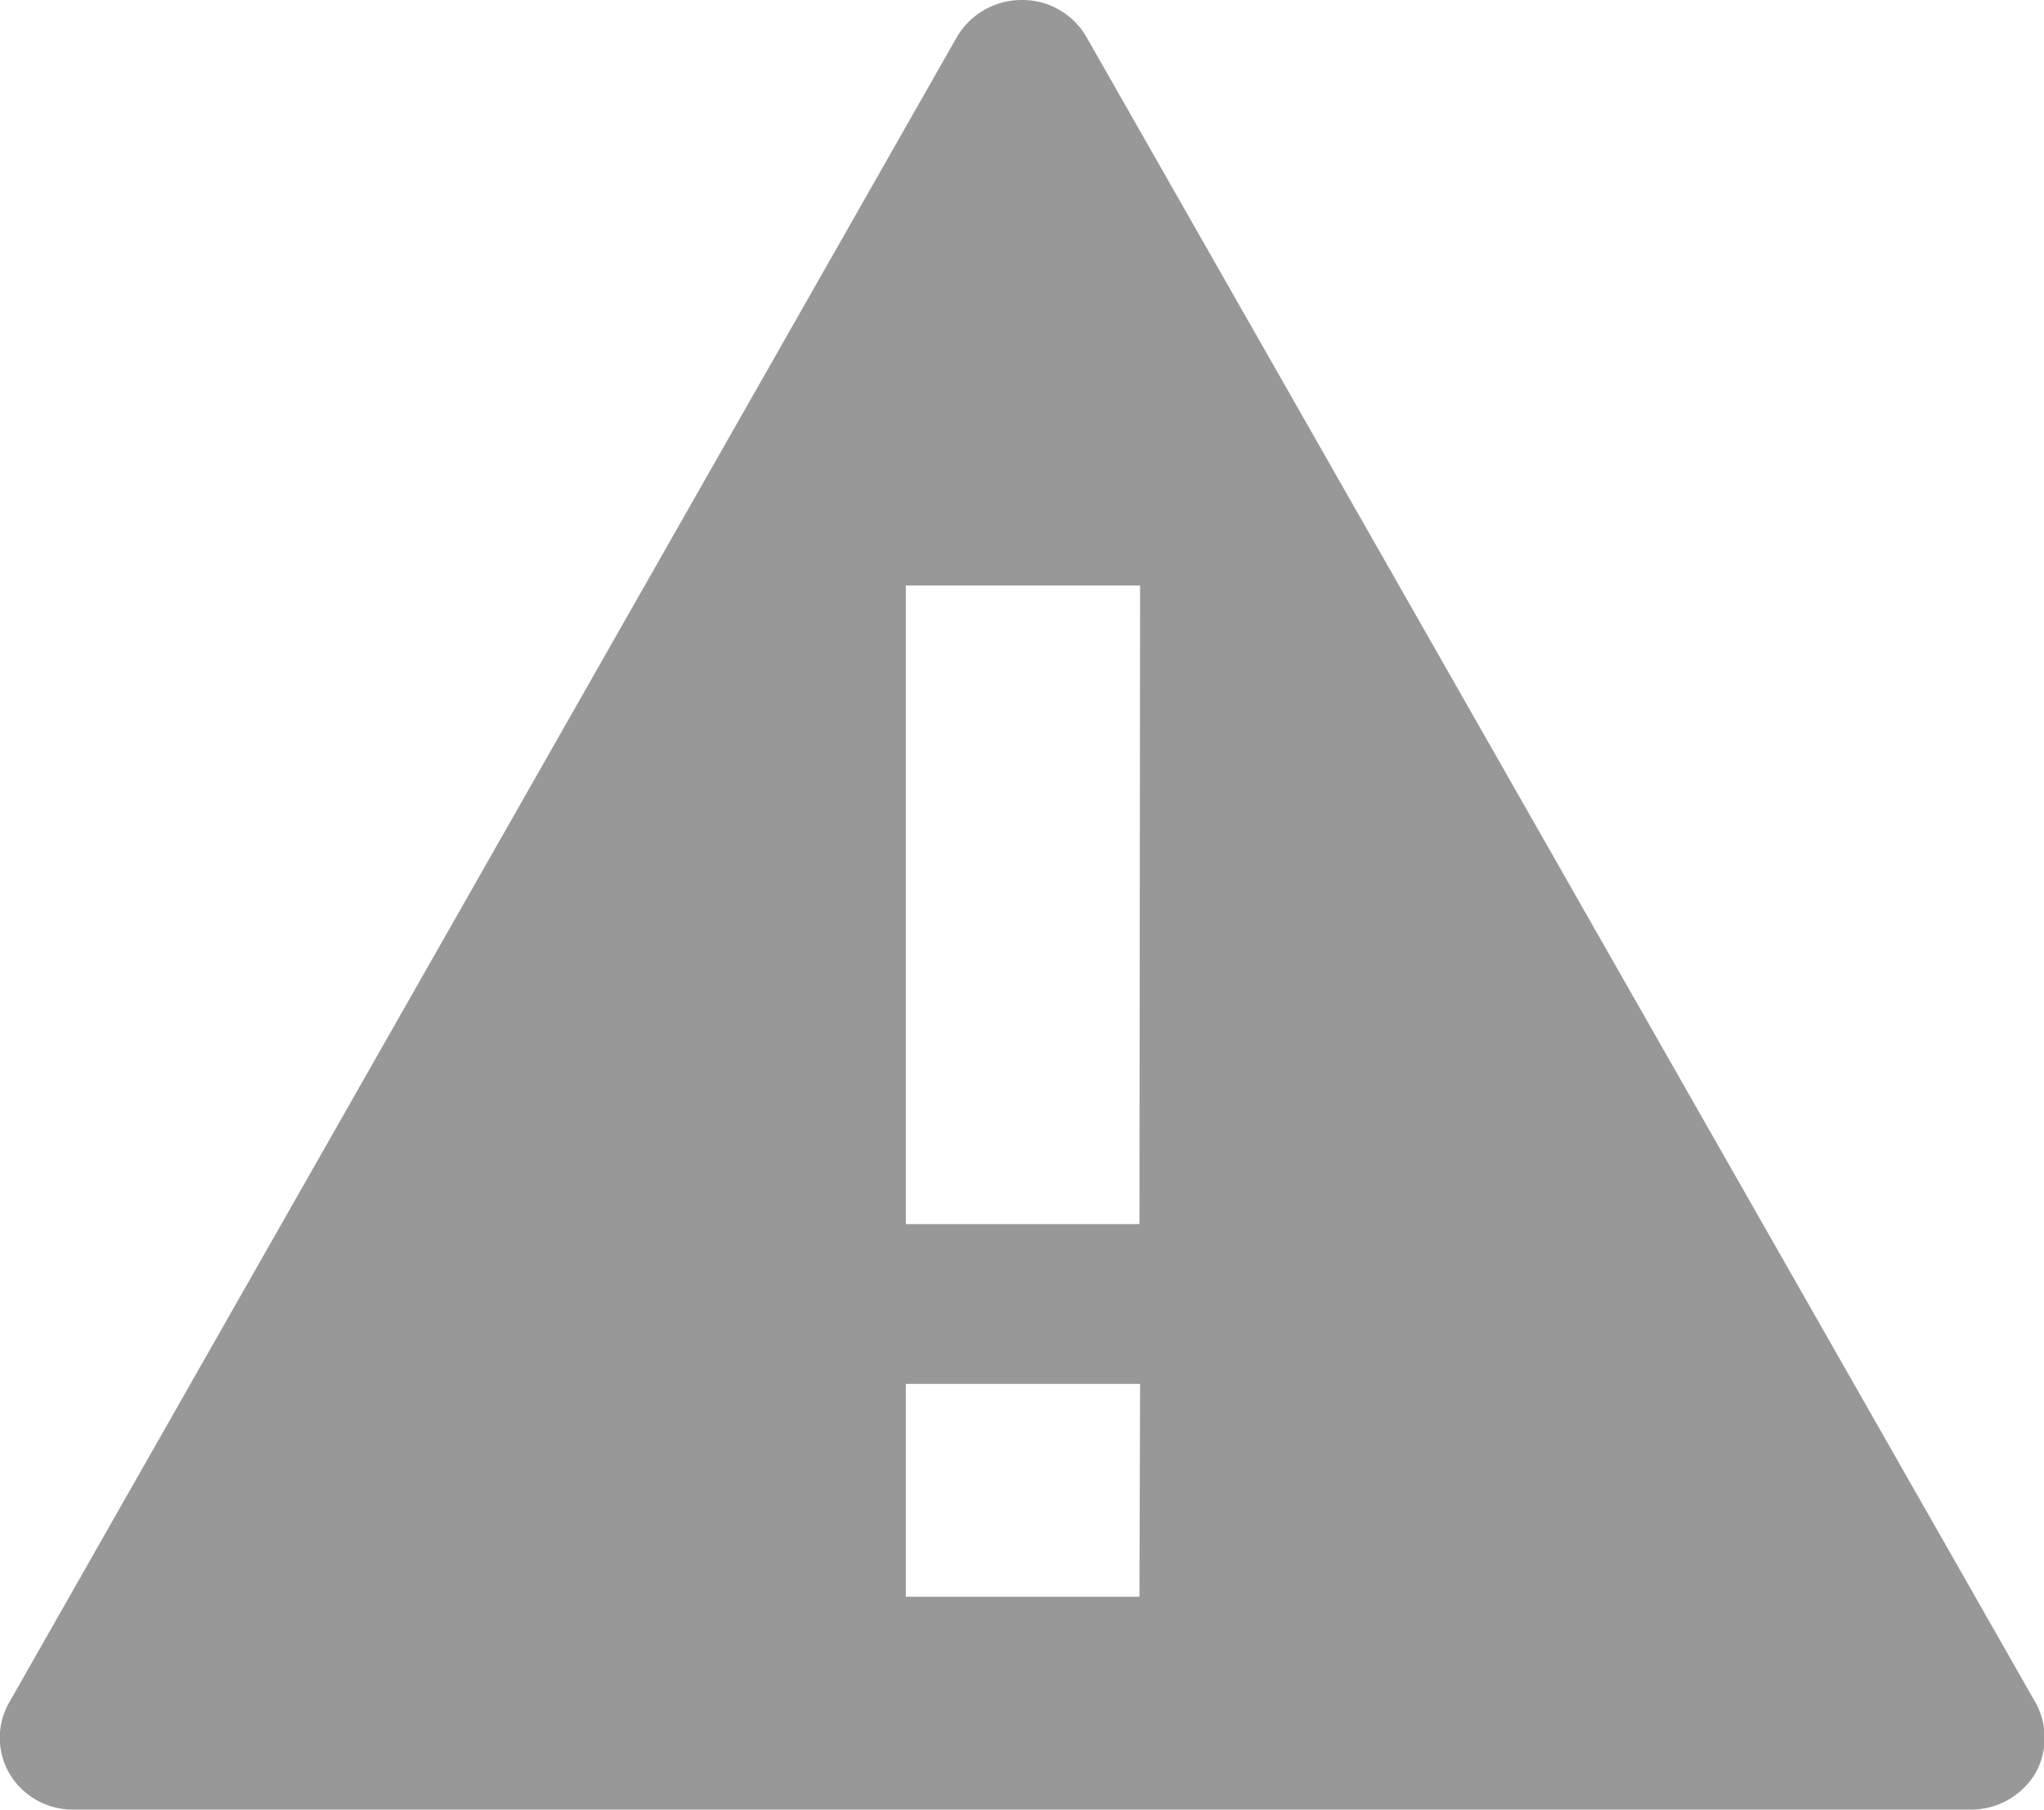 <svg xmlns="http://www.w3.org/2000/svg" viewBox="0 0 31.59 27.97"><defs><style>.cls-1{fill:#989898;}</style></defs><title>ComplaintManagement g</title><g id="Layer_2" data-name="Layer 2"><g id="Layer_1-2" data-name="Layer 1"><path class="cls-1" d="M31.45,26.3,16.79.57a1.14,1.14,0,0,0-1-.57,1.16,1.16,0,0,0-1,.57L.15,26.3a1.1,1.1,0,0,0,0,1.12,1.14,1.14,0,0,0,1,.55H30.45a1.16,1.16,0,0,0,1-.55A1.12,1.12,0,0,0,31.45,26.3ZM17.61,24.68H14V21.39h3.62Zm0-5.76H14V9.05h3.62Z"/></g></g></svg>